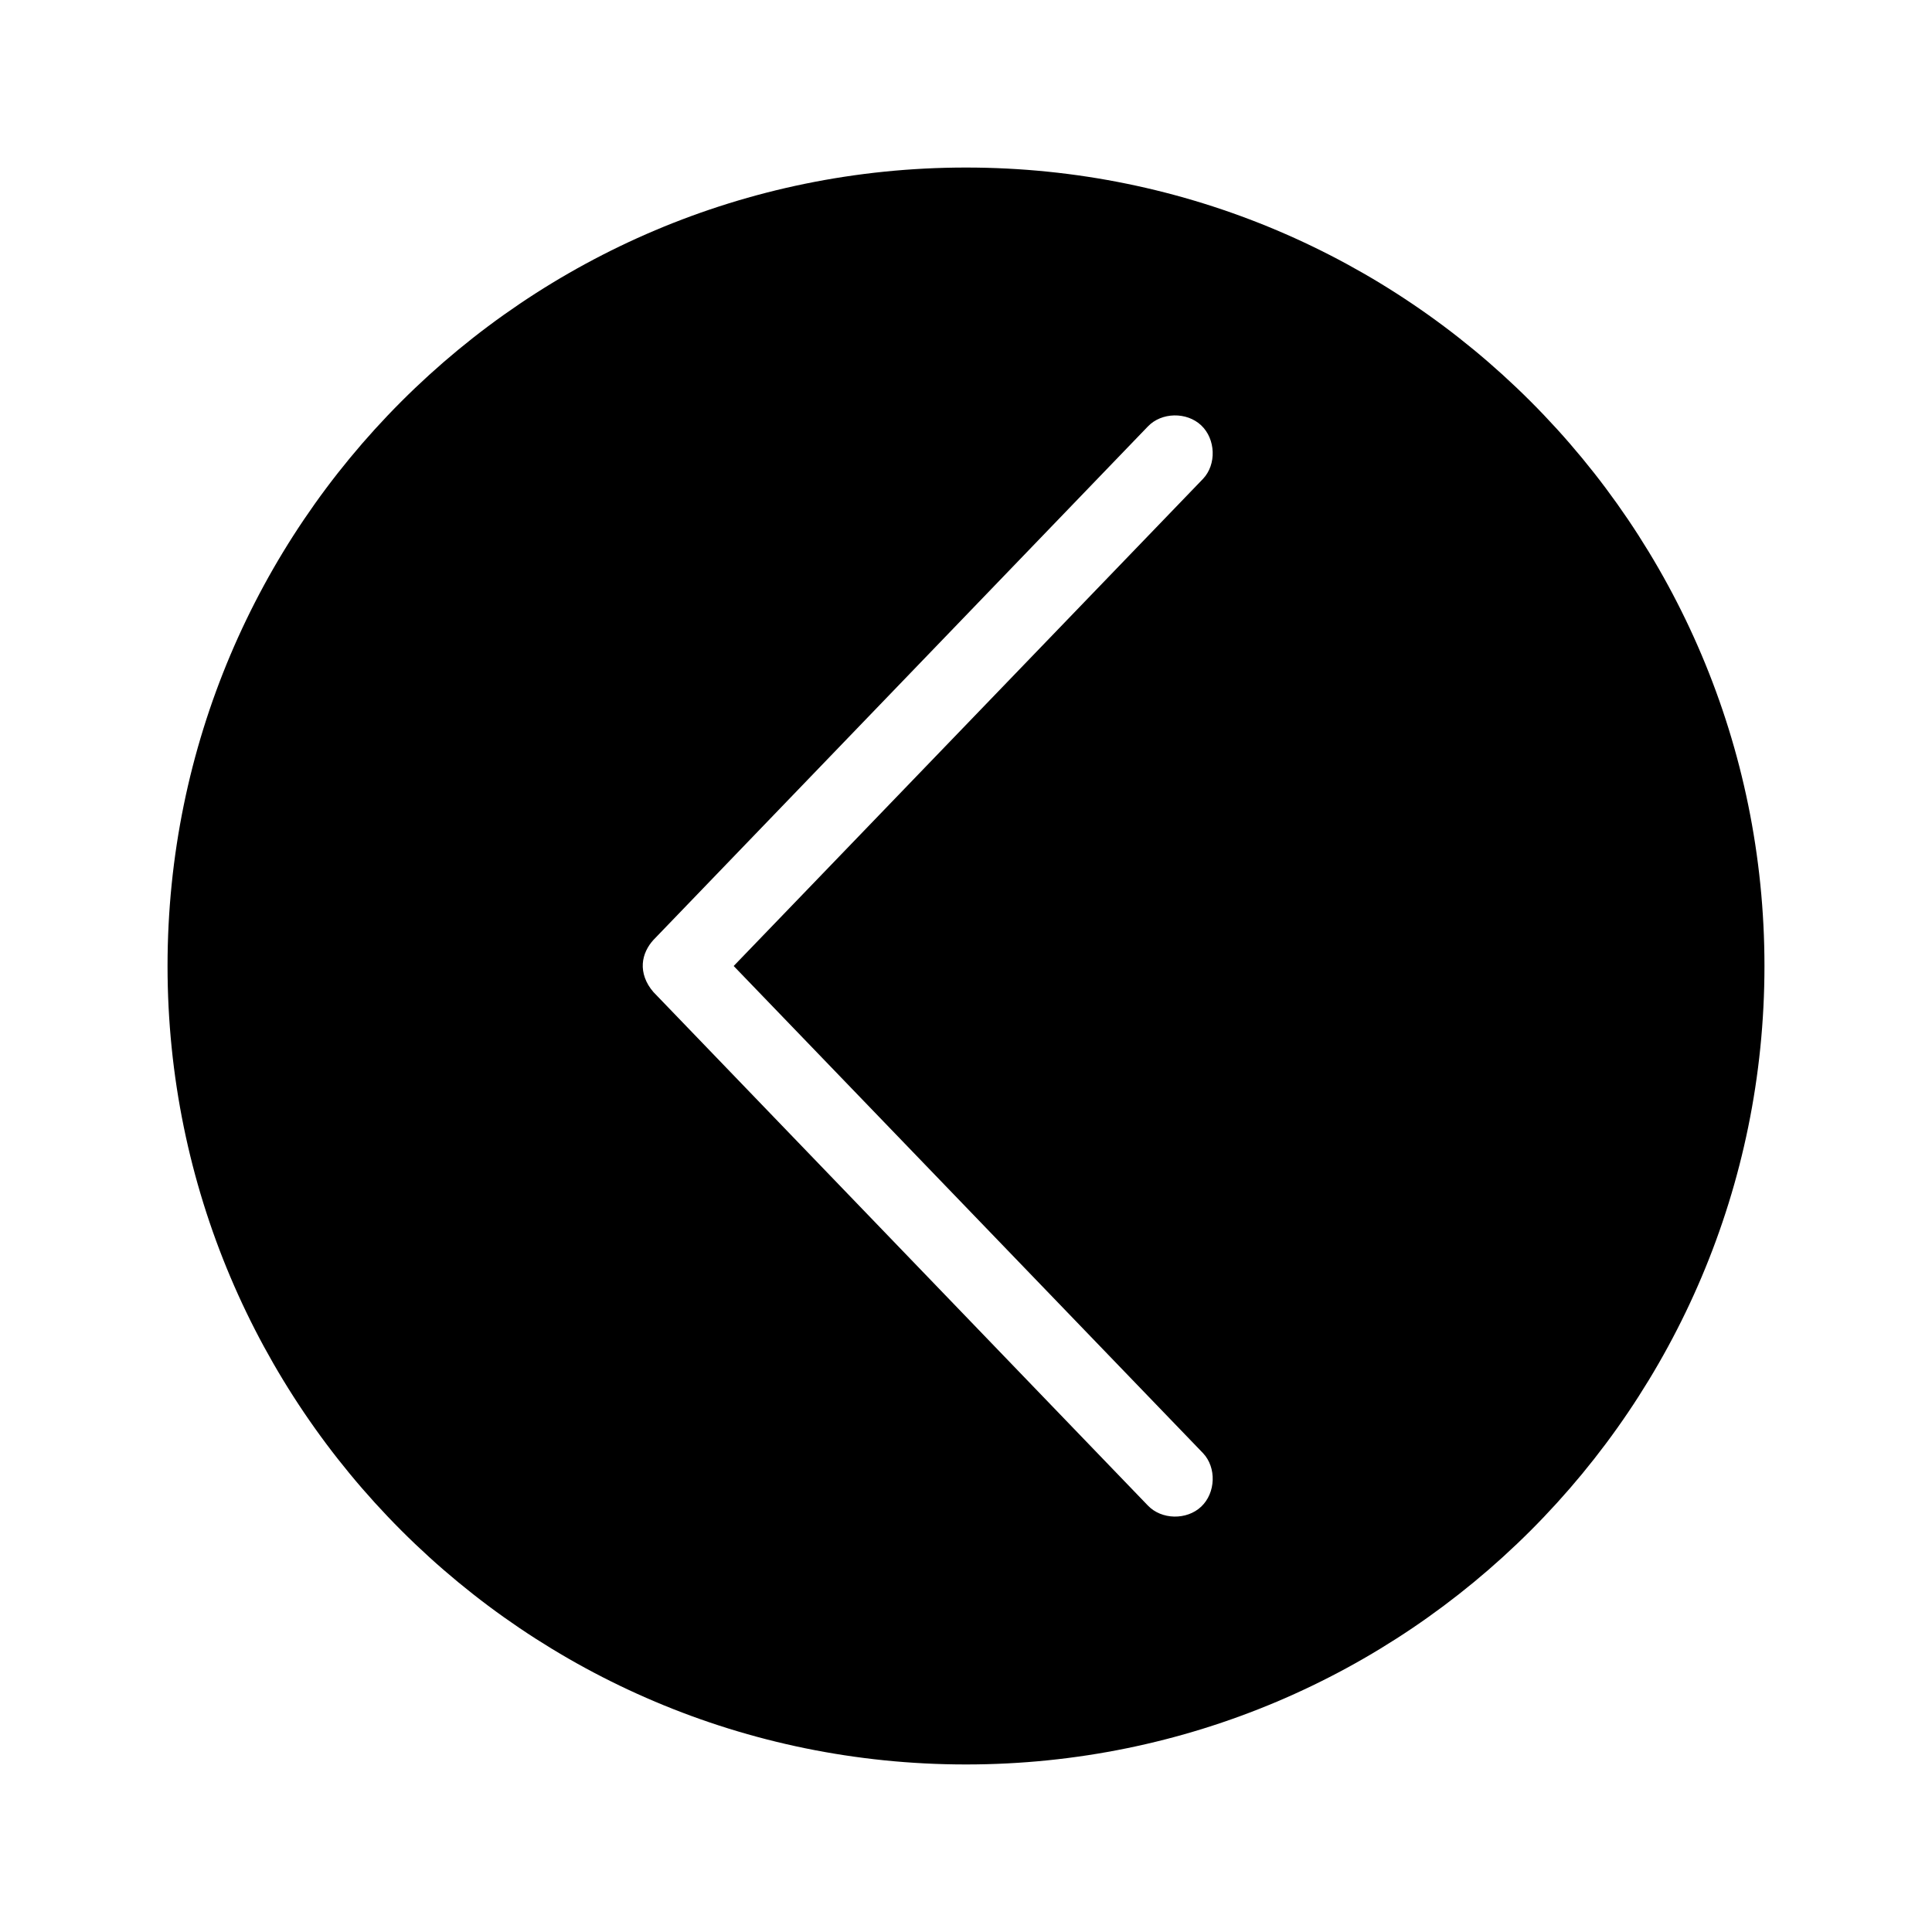 <?xml version="1.0" encoding="UTF-8"?>
<!-- The Best Svg Icon site in the world: iconSvg.co, Visit us! https://iconsvg.co -->
<svg fill="#000000" width="800px" height="800px" version="1.1" viewBox="144 144 512 512" xmlns="http://www.w3.org/2000/svg">
 <path d="m188.4 400c0 116.86 94.738 211.6 211.6 211.6 116.86 0 211.6-94.738 211.6-211.6s-94.738-211.6-211.6-211.6c-116.86 0-211.6 94.738-211.6 211.6zm125.95-0.629c0.152-2.441 1.312-4.644 2.832-6.297l130.99-136.03c3.625-3.832 10.336-3.941 14.168-0.312 3.832 3.625 4.098 10.336 0.473 14.168l-124.38 129.1 124.38 129.1c3.629 3.832 3.359 10.543-0.473 14.168-3.832 3.629-10.543 3.519-14.168-0.312l-130.99-136.03c-2.129-2.438-2.984-5.117-2.832-7.559z"/>
</svg>